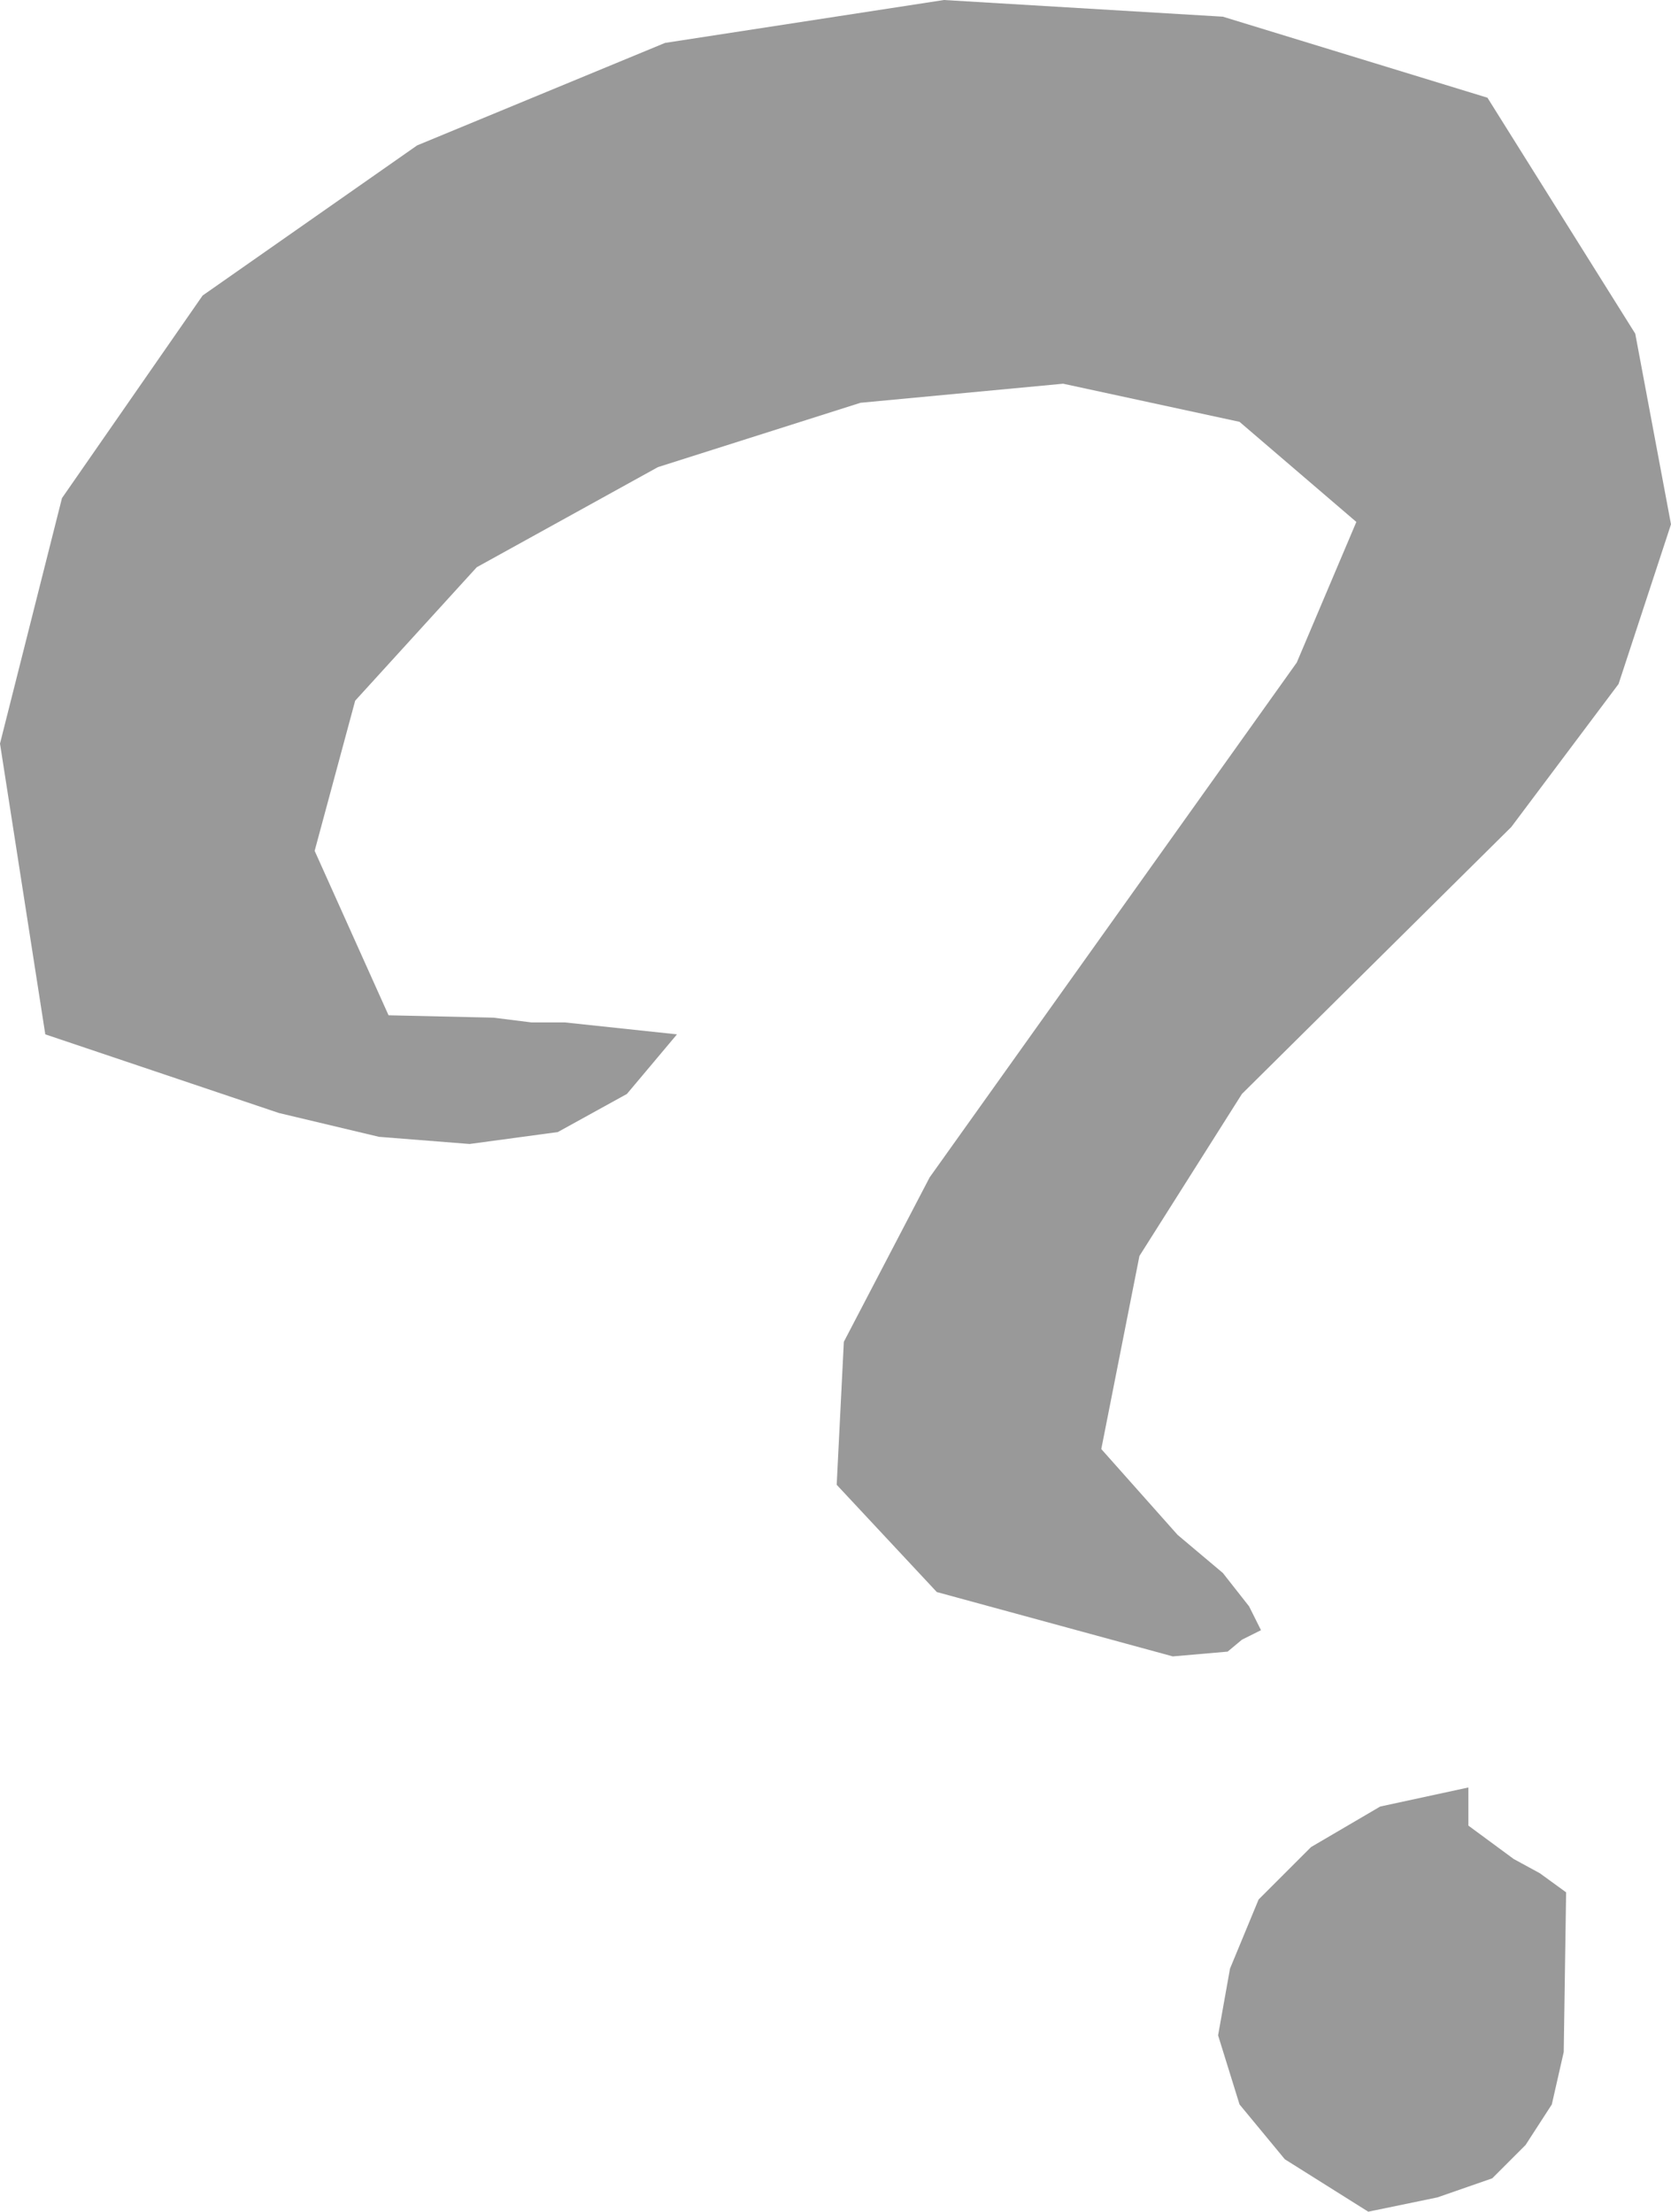 <?xml version="1.0" encoding="UTF-8" standalone="no"?>
<svg xmlns:xlink="http://www.w3.org/1999/xlink" height="46.4px" width="35.05px" xmlns="http://www.w3.org/2000/svg">
  <g transform="matrix(1.0, 0.0, 0.0, 1.0, 0.0, 0.0)">
    <path d="M33.95 14.35 L31.7 17.35 26.05 22.95 23.9 26.35 23.1 30.4 24.7 32.2 25.65 33.0 26.2 33.7 26.45 34.2 26.05 34.4 25.75 34.65 24.6 34.75 19.65 33.4 17.55 31.15 17.7 28.15 19.5 24.7 27.2 13.9 28.45 10.95 26.0 8.85 22.3 8.05 18.05 8.45 13.8 9.8 10.0 11.9 7.45 14.7 6.6 17.85 8.15 21.3 10.35 21.35 11.15 21.45 11.85 21.45 14.2 21.7 13.15 22.95 11.7 23.75 9.85 24.0 7.95 23.85 5.85 23.35 0.95 21.7 0.0 15.6 1.3 10.45 4.25 6.2 8.75 3.05 13.95 0.9 19.8 0.0 25.65 0.35 31.2 2.05 34.3 7.0 35.05 11.0 33.95 14.35 M30.8 38.3 L31.75 39.0 32.3 39.3 32.85 39.7 32.8 43.05 32.55 44.15 32.0 45.0 31.3 45.7 30.15 46.1 28.7 46.4 26.95 45.3 26.0 44.15 25.55 42.7 25.8 41.3 26.4 39.85 27.5 38.75 28.95 37.9 30.8 37.5 30.8 38.3" fill="#999999" fill-rule="evenodd" stroke="none"/>
  </g>
</svg>
